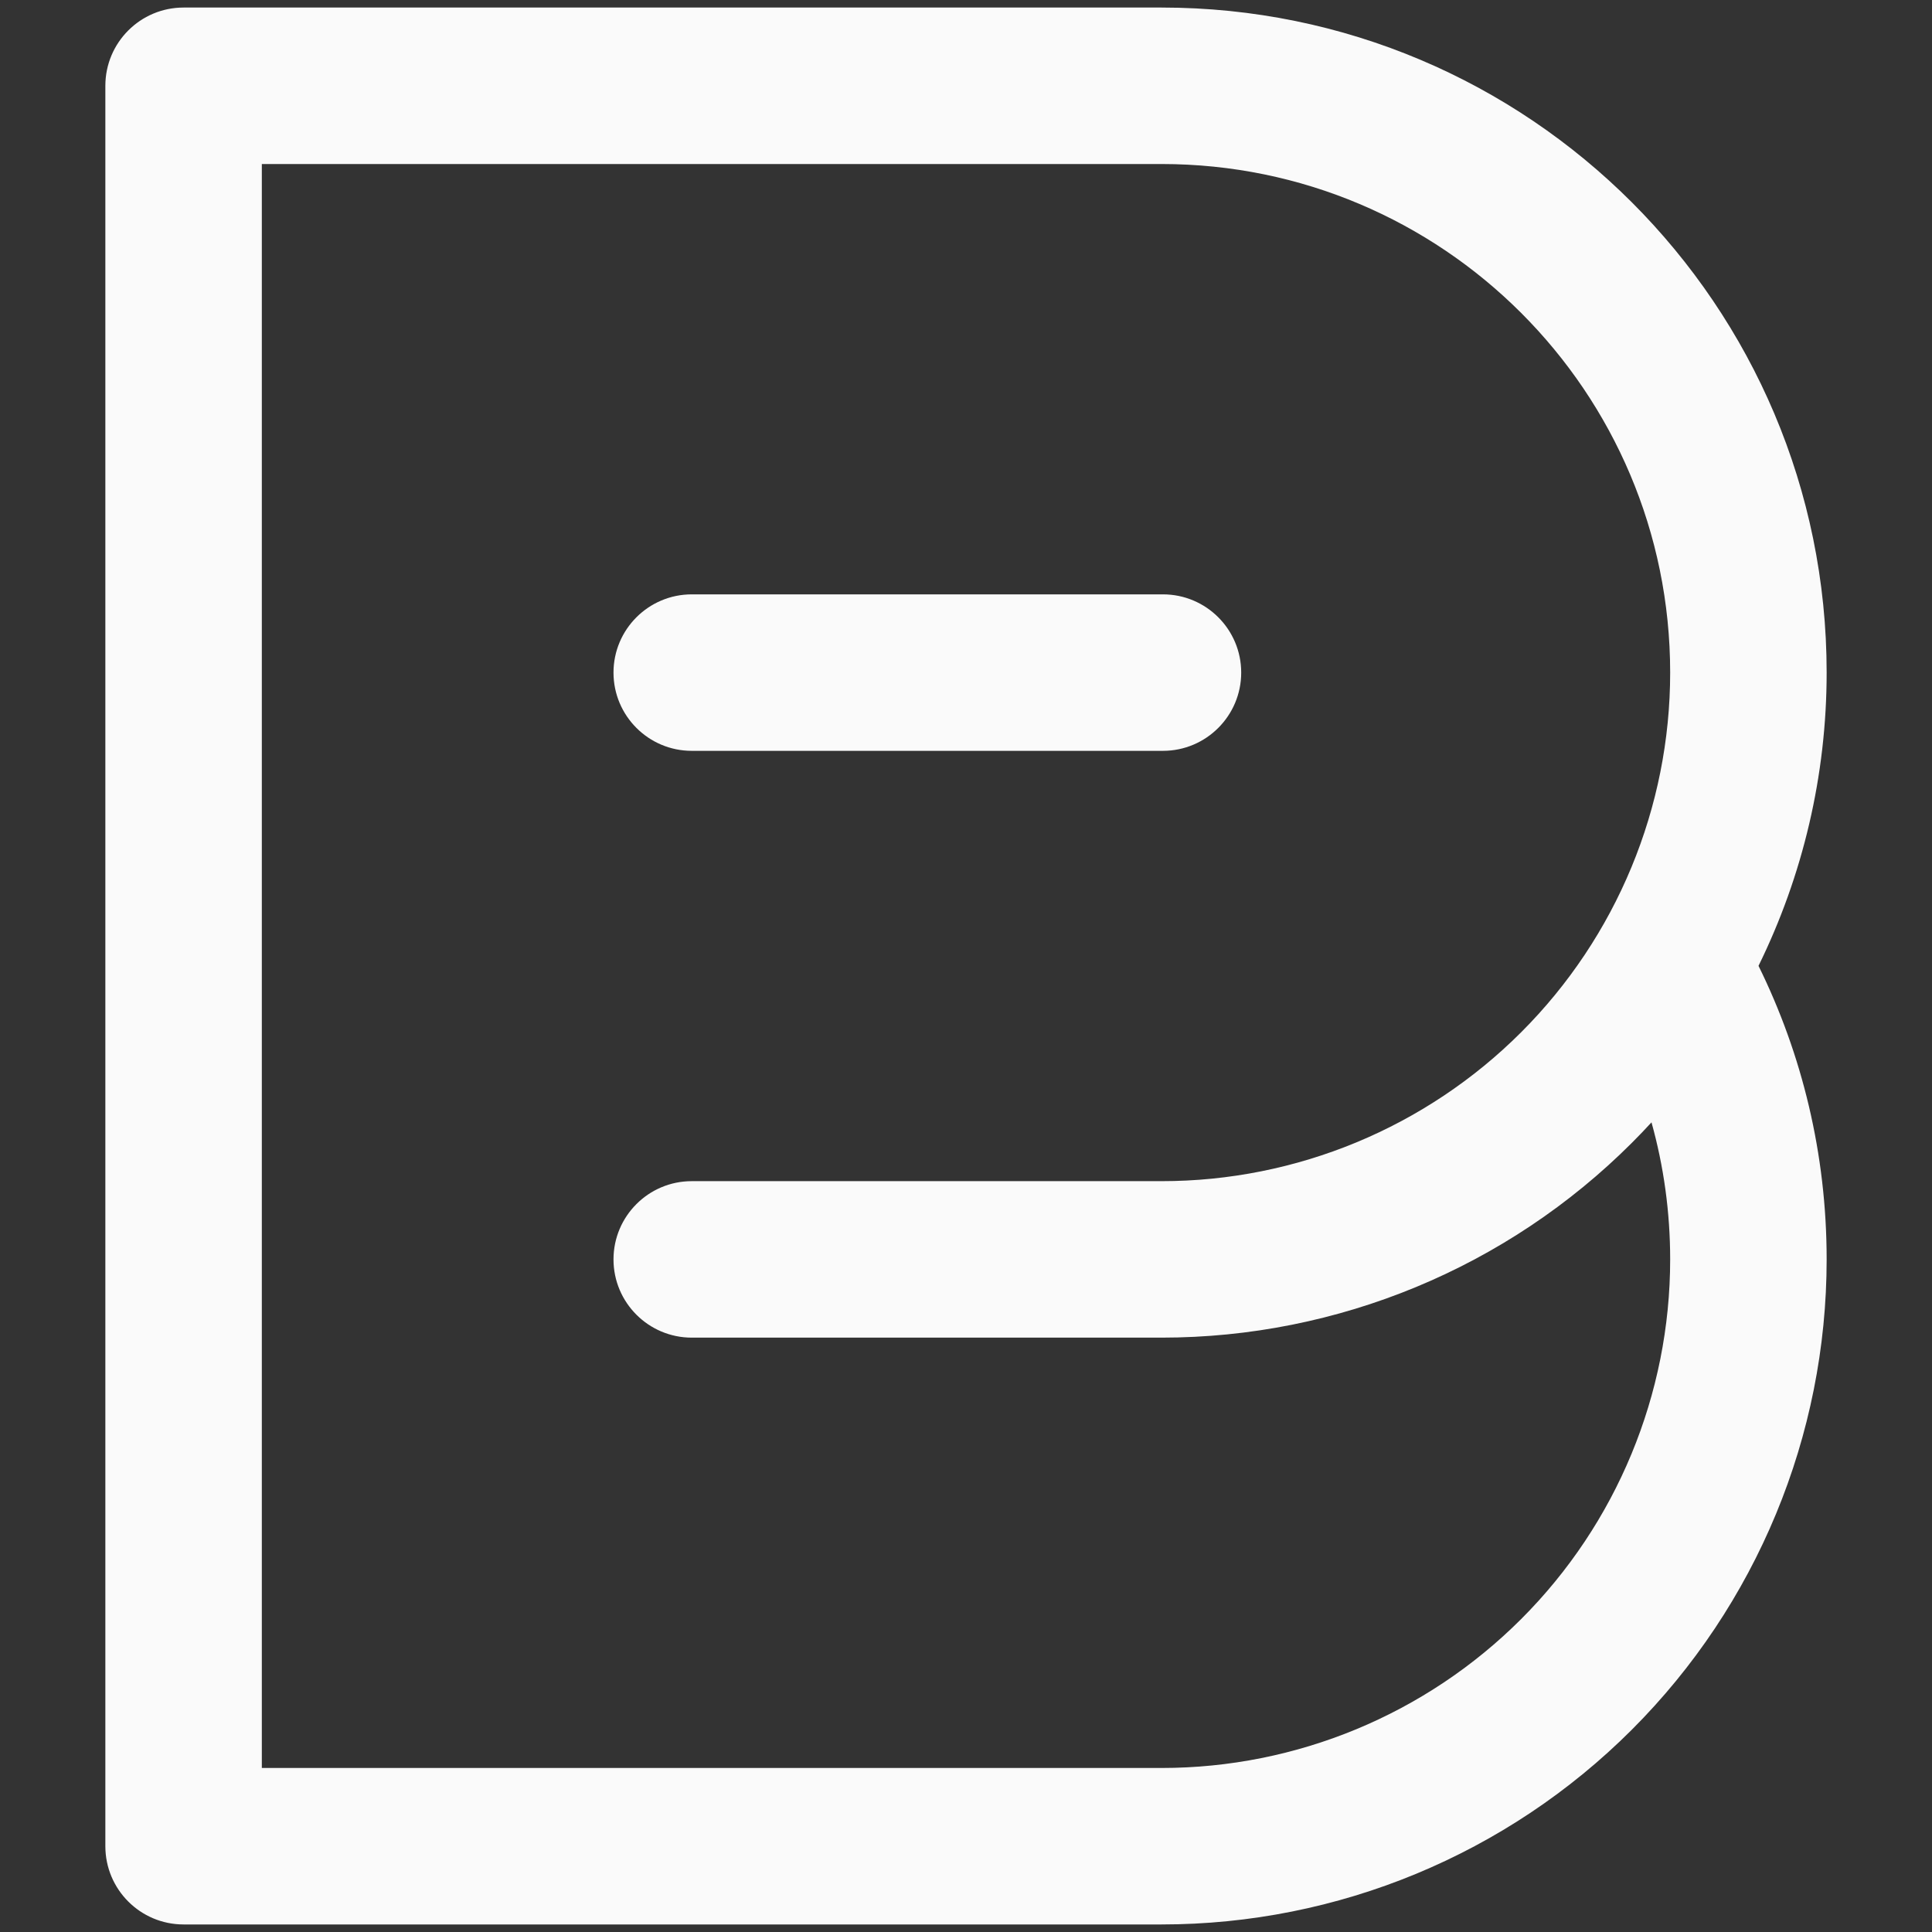 <?xml version="1.0" encoding="UTF-8" standalone="no"?>
<!DOCTYPE svg PUBLIC "-//W3C//DTD SVG 1.1//EN" "http://www.w3.org/Graphics/SVG/1.1/DTD/svg11.dtd">
<svg width="100%" height="100%" viewBox="0 0 128 128" version="1.1" xmlns="http://www.w3.org/2000/svg" xmlns:xlink="http://www.w3.org/1999/xlink" xml:space="preserve" xmlns:serif="http://www.serif.com/" style="fill-rule:evenodd;clip-rule:evenodd;stroke-linejoin:round;stroke-miterlimit:2;">
    <rect x="0" y="0" width="128" height="128" fill="#333333" stroke="none"/>
    <rect id="Favicon" x="0" y="0" width="128" height="128" style="fill:none;"/>
    <path id="White" d="M6.98,122.316L6.98,5.684C6.98,2.821 9.3,0.5 12.163,0.5L76.959,0.5C101.294,0.5 121.02,20.227 121.02,44.561C121.02,51.362 119.448,58 116.506,63.99C119.396,69.856 121.02,76.458 121.02,83.439C121.02,95.125 116.378,106.332 108.115,114.595C99.852,122.858 88.645,127.5 76.959,127.5L12.163,127.5C9.3,127.5 6.98,125.179 6.98,122.316ZM109.416,74.359C108.993,74.82 108.559,75.273 108.115,75.717C99.852,83.98 88.645,88.622 76.959,88.622L45.83,88.622C42.969,88.622 40.646,86.3 40.646,83.439C40.646,80.578 42.969,78.255 45.83,78.255L76.959,78.255C85.895,78.255 94.466,74.705 100.784,68.386C107.103,62.068 110.653,53.497 110.653,44.561C110.653,25.953 95.568,10.867 76.959,10.867C76.959,10.867 17.347,10.867 17.347,10.867L17.347,83.439L17.347,117.133L76.959,117.133C85.895,117.133 94.466,113.583 100.784,107.264C107.103,100.945 110.653,92.375 110.653,83.439C110.653,80.293 110.222,77.248 109.416,74.359ZM45.83,49.745C42.969,49.745 40.646,47.422 40.646,44.561C40.646,41.7 42.969,39.378 45.83,39.378L77.05,39.378C79.91,39.378 82.233,41.7 82.233,44.561C82.233,47.422 79.91,49.745 77.05,49.745L45.83,49.745Z" style="fill:#fafafa;"/>
</svg>
